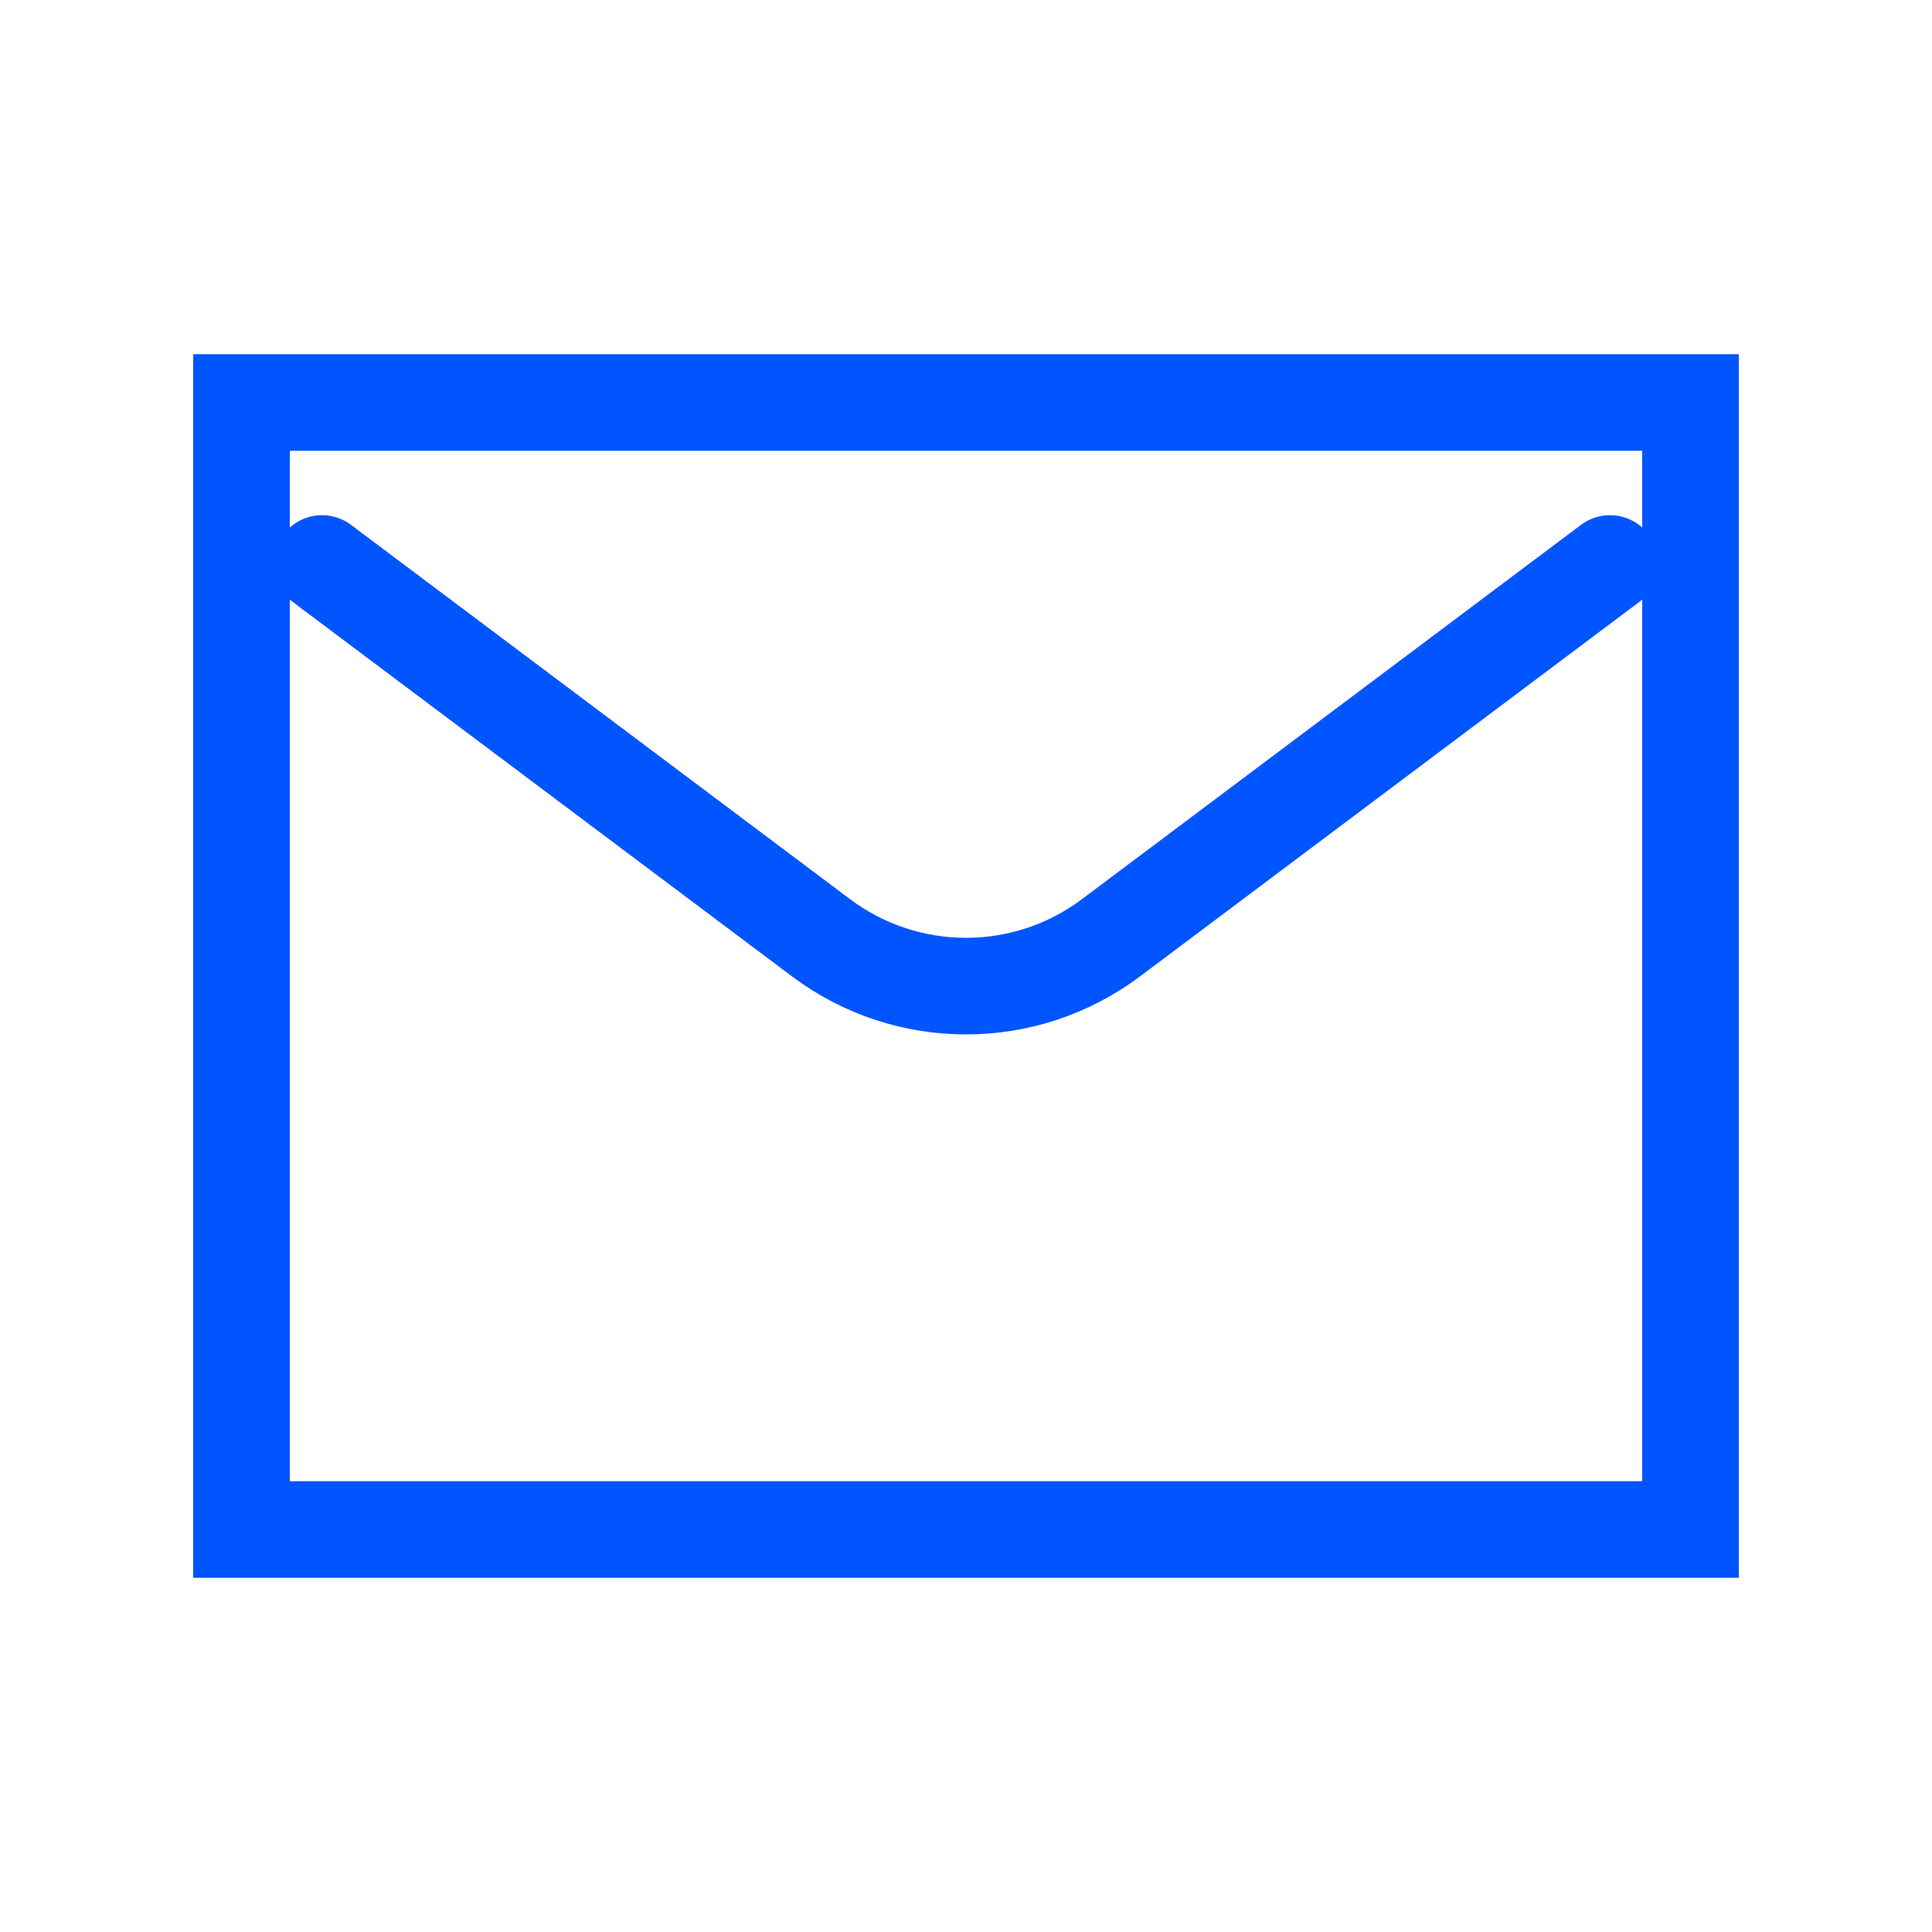 <!-- Uploaded to: SVG Repo, www.svgrepo.com, Transformed by: SVG Repo Mixer Tools --><svg width="64px" height="64px" viewBox="0 0 24 24" fill="none" xmlns="http://www.w3.org/2000/svg"><g id="SVGRepo_bgCarrier" /><g id="SVGRepo_tracerCarrier" /><g id="SVGRepo_iconCarrier"><path d="M4 7L10.2 11.65C11.267 12.45 12.733 12.45 13.8 11.65L20 7" stroke="#0055ff" stroke-width="1.2" stroke-linecap="round" stroke-linejoin="round" /><rect x="3" y="5" width="18" height="14" stroke="#0055ff" stroke-width="1.2" /></g></svg>